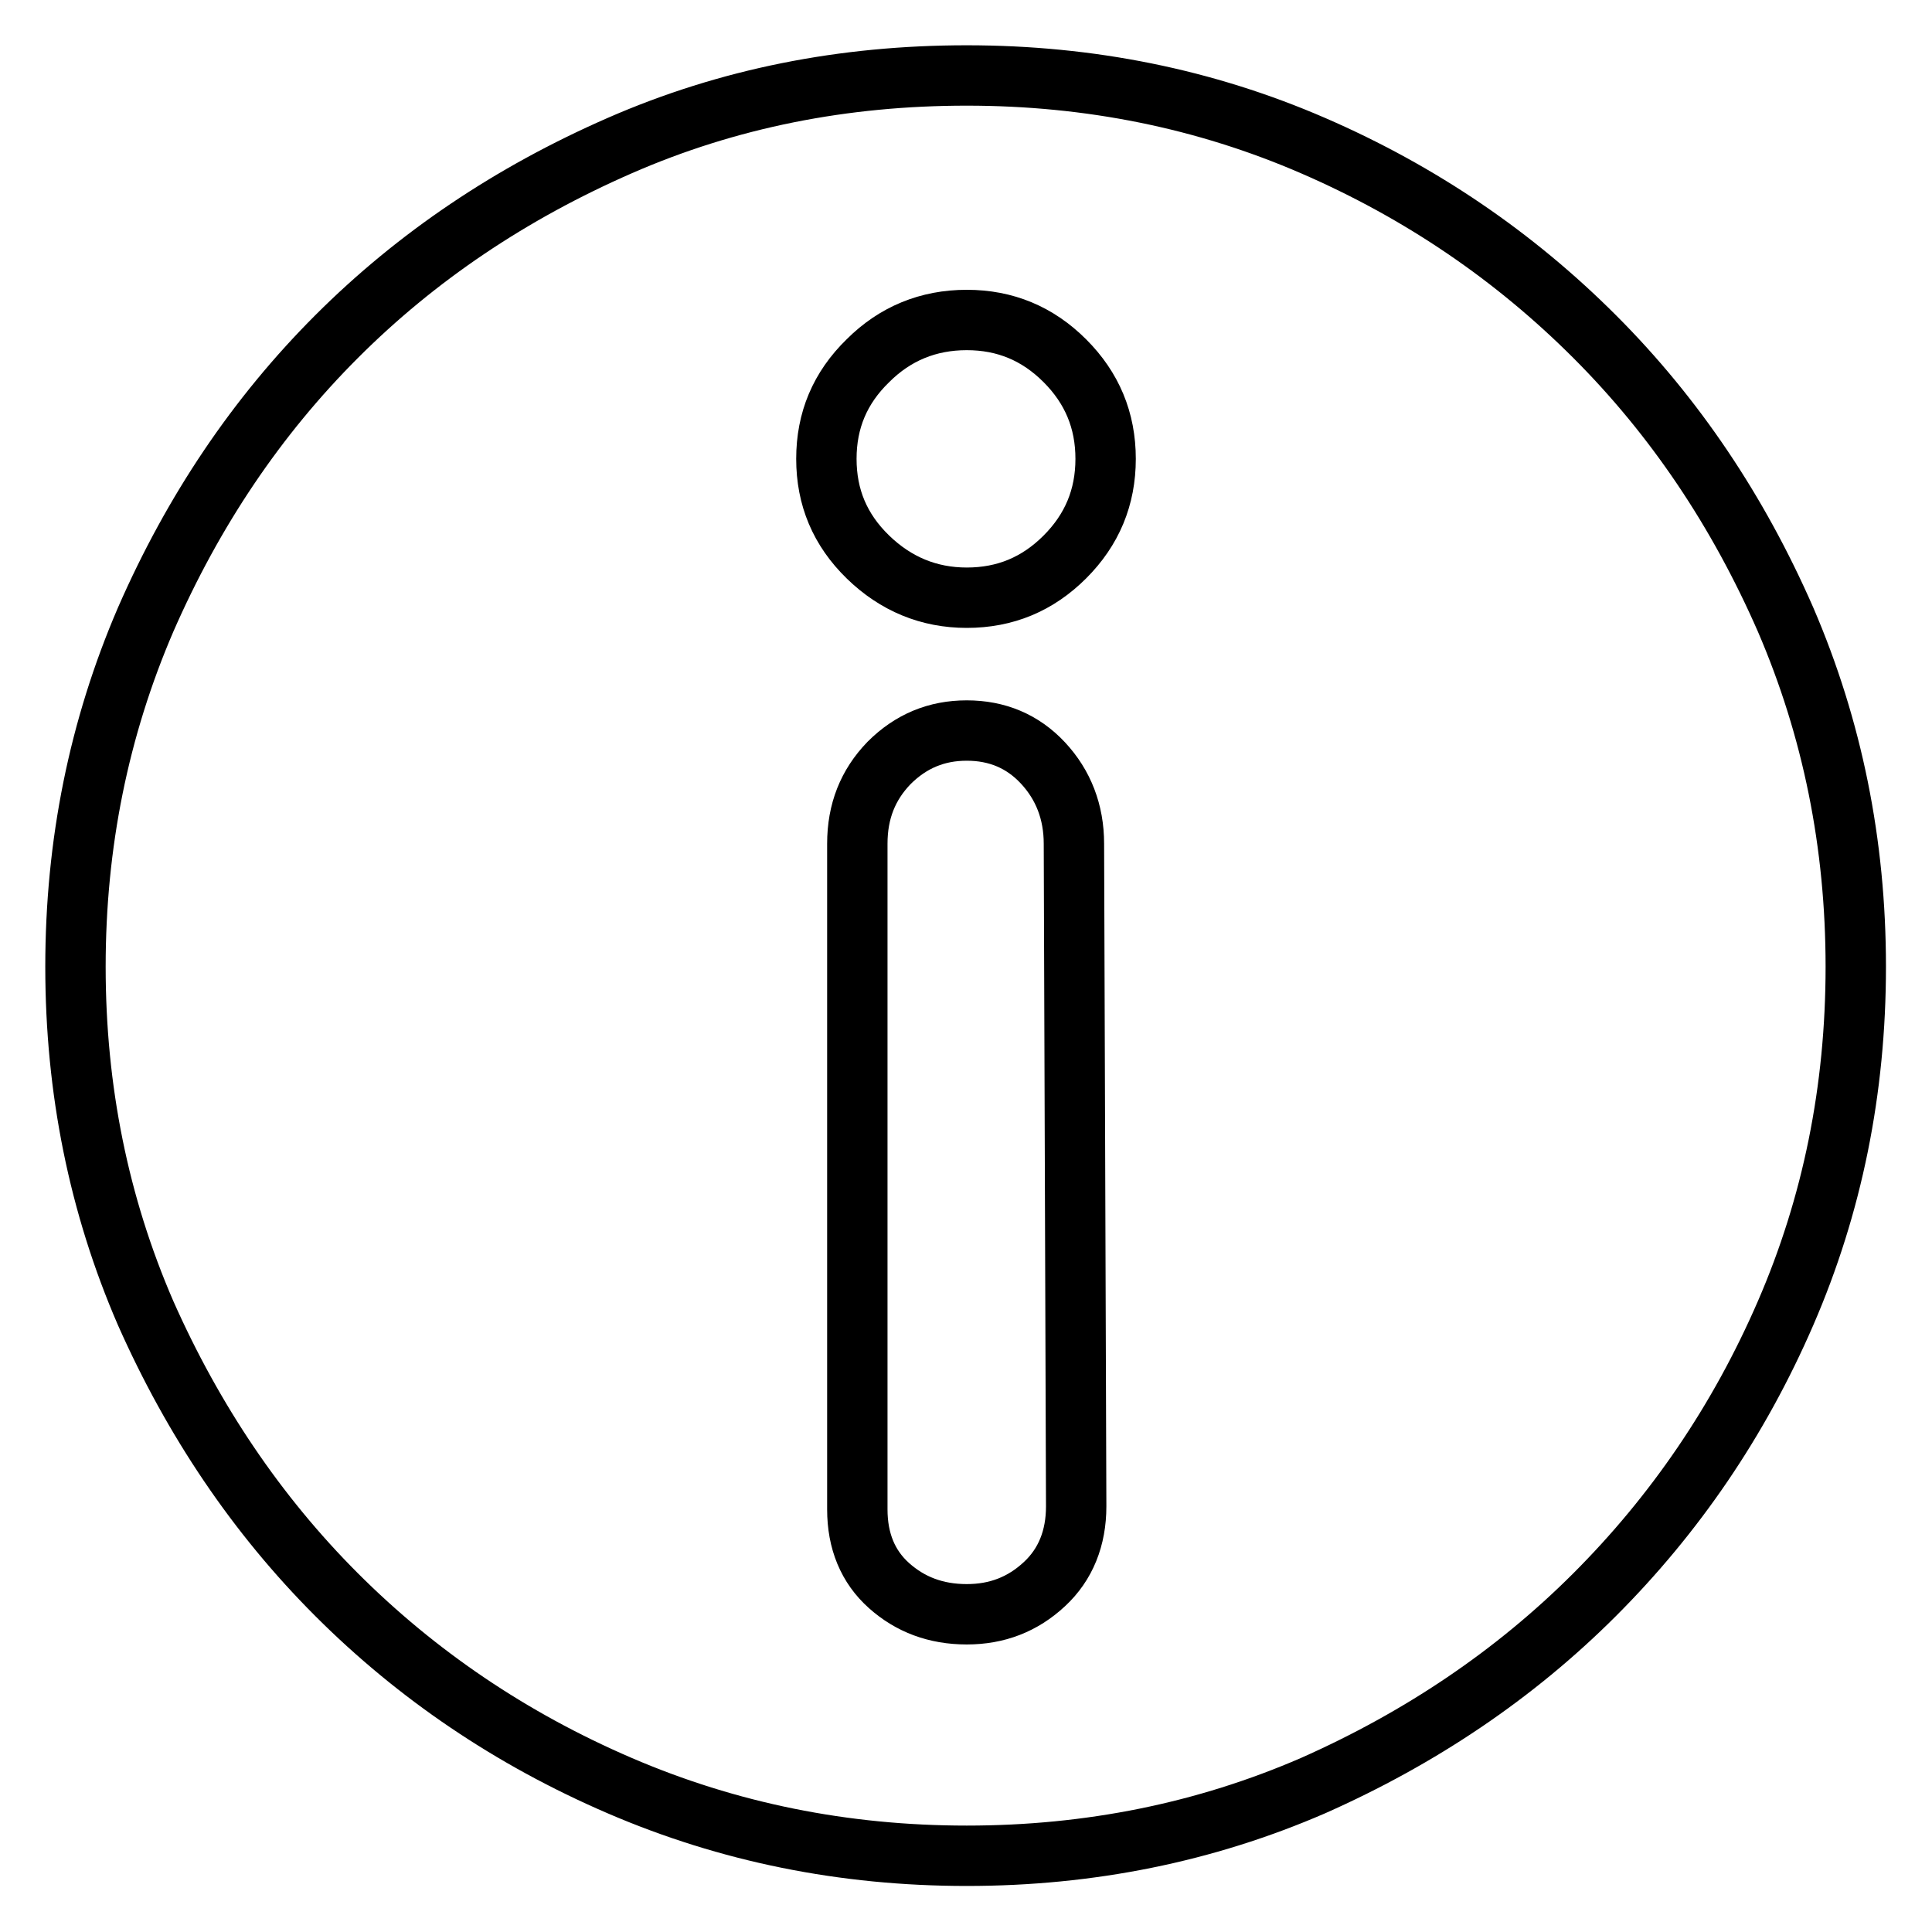<?xml version="1.0" encoding="utf-8"?>
<!-- Svg Vector Icons : http://www.onlinewebfonts.com/icon -->
<!DOCTYPE svg PUBLIC "-//W3C//DTD SVG 1.1//EN" "http://www.w3.org/Graphics/SVG/1.1/DTD/svg11.dtd">
<svg version="1.1" xmlns="http://www.w3.org/2000/svg" xmlns:xlink="http://www.w3.org/1999/xlink" x="0px" y="0px" viewBox="0 0 256 256" enable-background="new 0 0 256 256" xml:space="preserve">
<g> <path stroke-width="8" fill-opacity="0" stroke="#000000"  d="M128.1,10c16.3,0,31.6,3.1,45.9,9.3s26.7,14.7,37.3,25.3c10.6,10.6,19,23.1,25.3,37.5 c6.2,14.4,9.3,29.7,9.3,46c0,16.3-3.1,31.6-9.3,45.9c-6.2,14.3-14.7,26.7-25.3,37.3c-10.6,10.6-23.1,19-37.3,25.3 c-14.3,6.2-29.6,9.3-45.9,9.3c-16.3,0-31.6-3.1-46-9.3c-14.4-6.2-26.9-14.7-37.5-25.3s-19-23.1-25.3-37.3 c-6.2-14.3-9.3-29.6-9.3-45.9c0-16.3,3.1-31.6,9.3-46C25.6,67.7,34,55.2,44.6,44.6c10.6-10.6,23.1-19,37.5-25.3S111.8,10,128.1,10 L128.1,10z M142.3,111.8c0-4.2-1.4-7.8-4.1-10.7c-2.7-2.9-6.1-4.3-10.1-4.3s-7.4,1.4-10.3,4.3c-2.8,2.9-4.2,6.4-4.2,10.7V200 c0,4.2,1.4,7.6,4.2,10.1s6.2,3.8,10.3,3.8c4,0,7.4-1.3,10.3-4c2.8-2.6,4.2-6.1,4.2-10.3L142.3,111.8L142.3,111.8z M128.1,79.2 c5.1,0,9.4-1.8,13-5.4c3.6-3.6,5.4-7.9,5.4-13s-1.8-9.4-5.4-13c-3.6-3.6-7.9-5.4-13-5.4c-5.1,0-9.5,1.8-13.1,5.4 c-3.7,3.6-5.5,7.9-5.5,13s1.8,9.4,5.5,13S123.1,79.2,128.1,79.2z"/></g>
</svg>